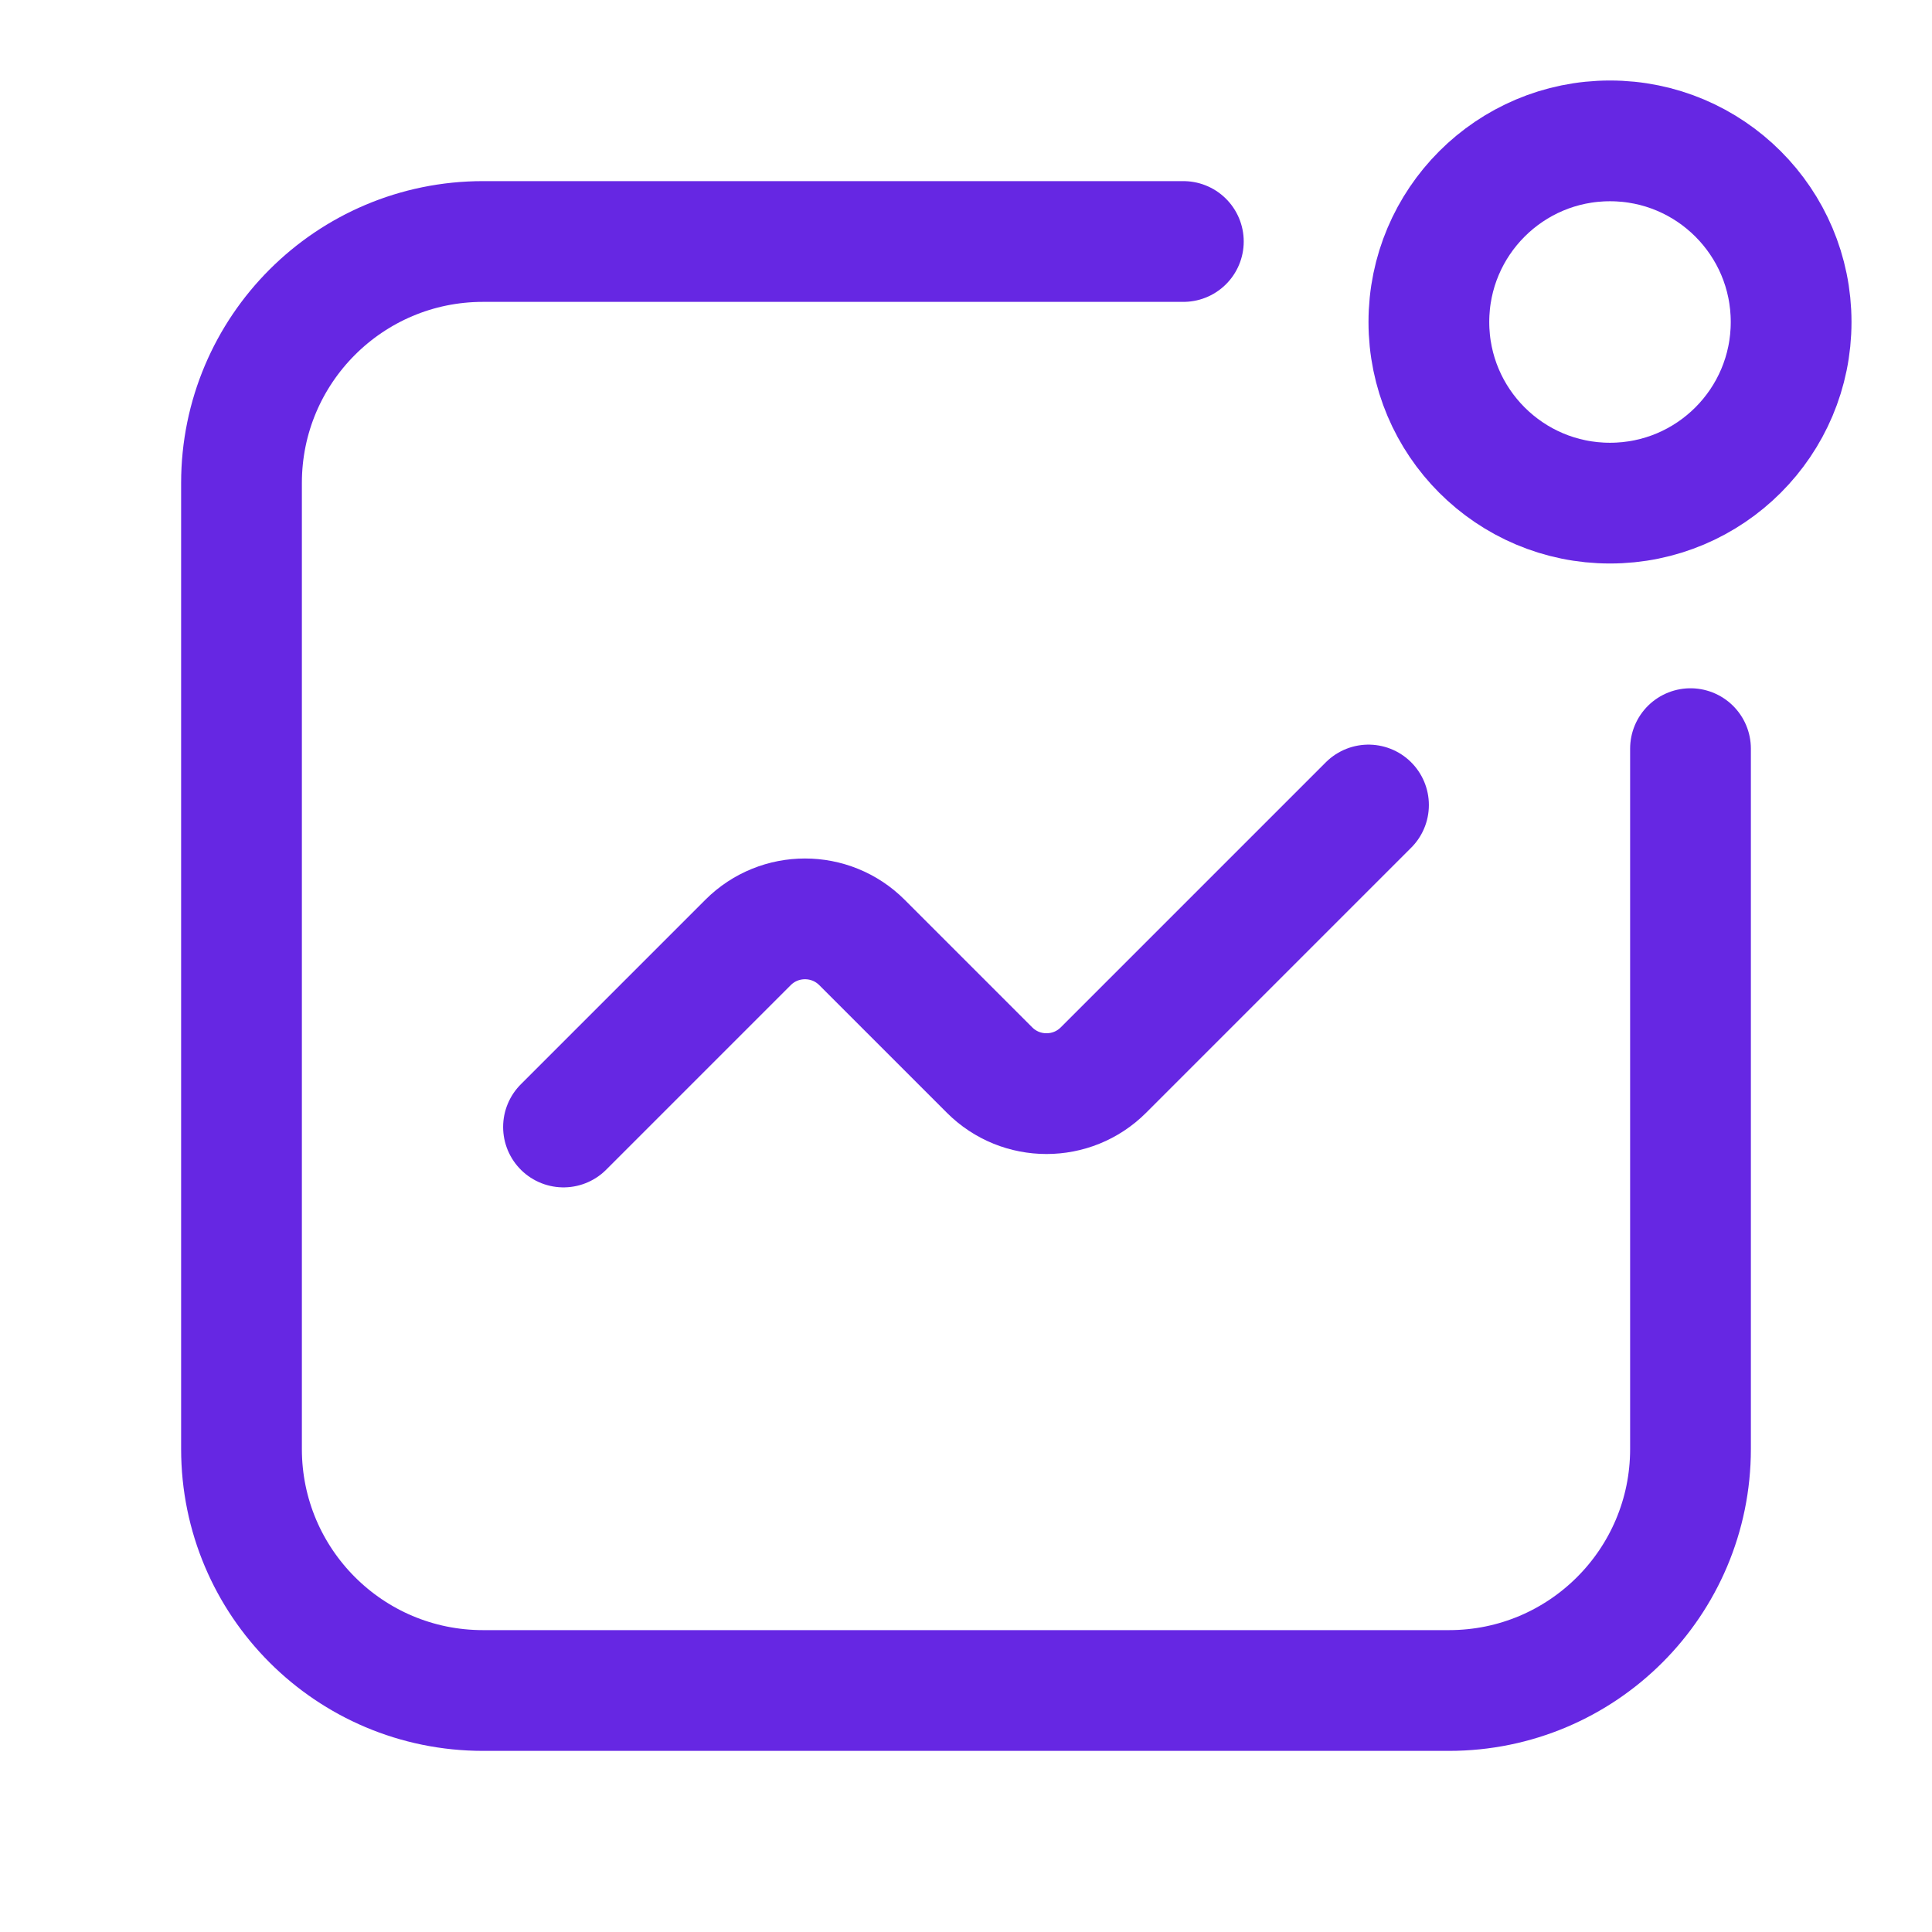<svg width="24" height="24" viewBox="0 0 24 24" fill="none" xmlns="http://www.w3.org/2000/svg">
<path d="M14.7 3H6C4.343 3 3 4.343 3 6V18C3 19.657 4.343 21 6 21H18C19.657 21 21 19.657 21 18V9.3" stroke="#6627E3" stroke-width="1.5" stroke-linecap="round"/>
<path d="M7 14L9.293 11.707C9.683 11.317 10.317 11.317 10.707 11.707L12.293 13.293C12.683 13.683 13.317 13.683 13.707 13.293L17 10" stroke="#6627E3" stroke-width="1.5" stroke-linecap="round"/>
<circle cx="20" cy="4" r="2.25" stroke="#6627E3" stroke-width="1.5" stroke-linecap="round"/>
</svg>

